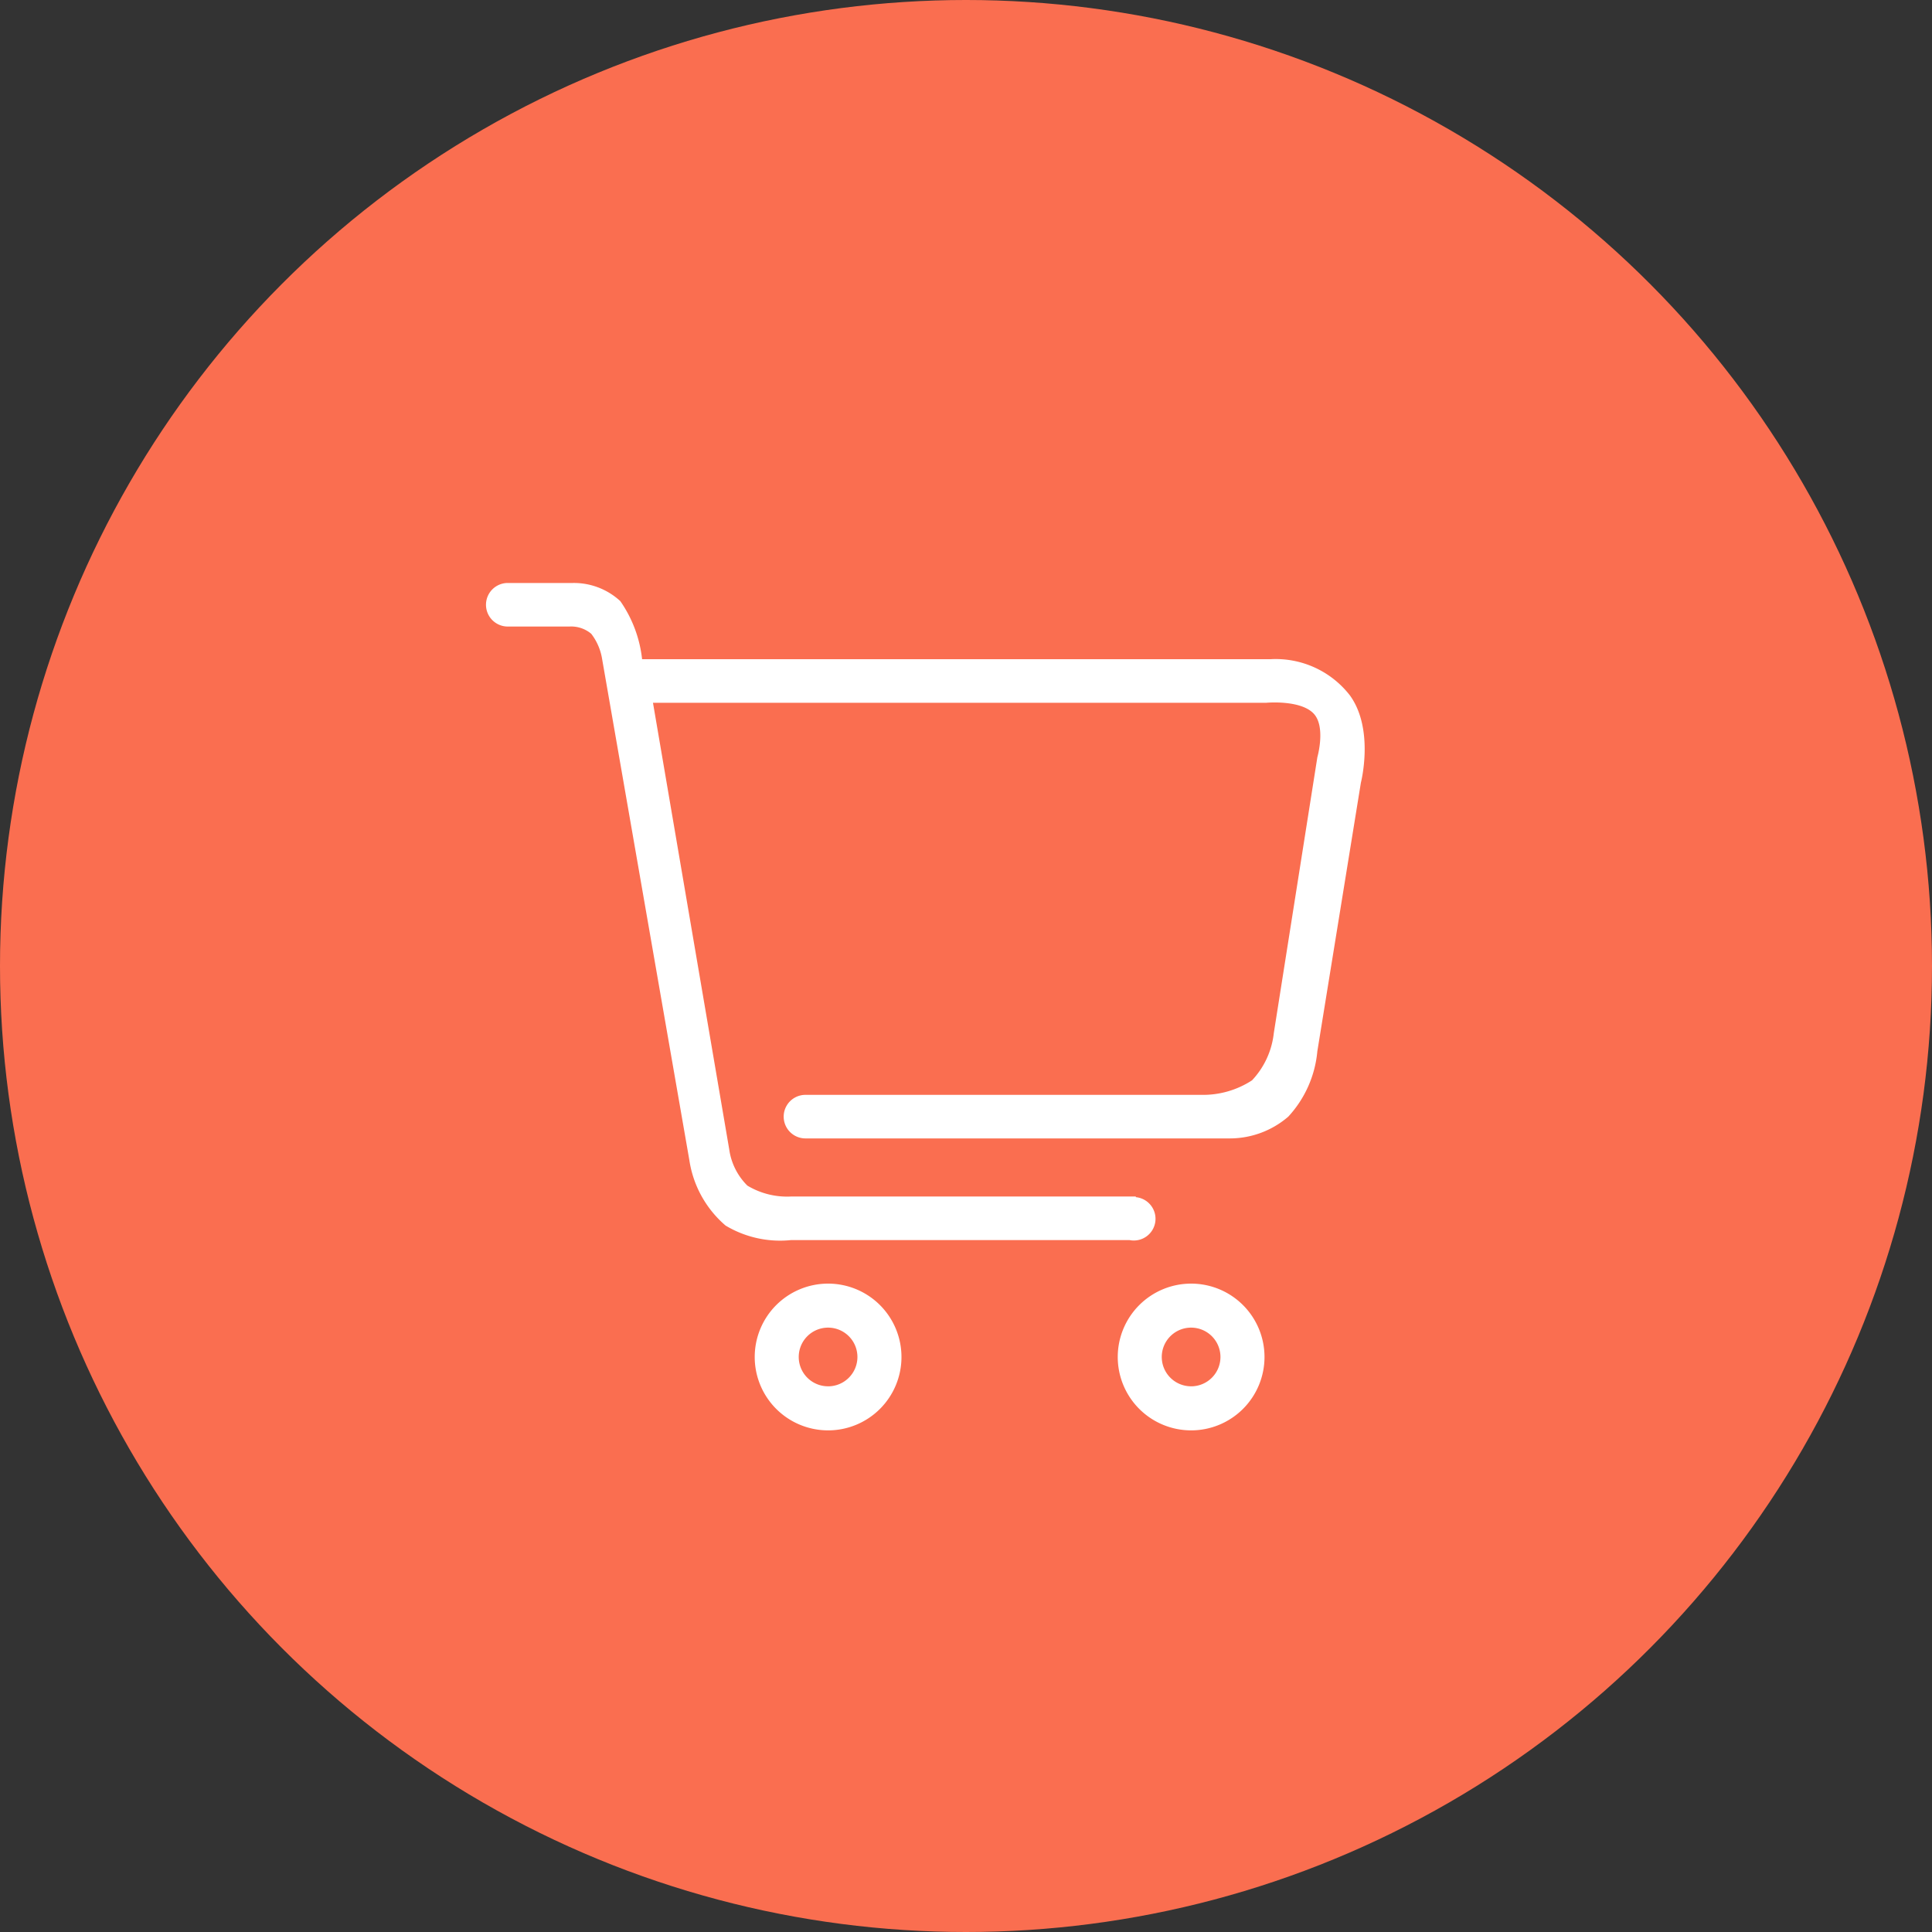 <svg xmlns="http://www.w3.org/2000/svg" width="95" height="95" viewBox="0 0 95 95">
  <rect x="0" y="0" width="95" height="95" fill="#333333" stroke="none"/>
  <g id="Icon_11" transform="translate(29 37)">
    <circle id="circle" cx="47.5" cy="47.5" r="47.5" transform="translate(-29 -37)" fill="#fa6e50"/>
    <path id="Coop_Icon_11" d="M65.021,42.817l-2.142,13.21a5.469,5.469,0,0,1-1.428,3.213,4.4,4.4,0,0,1-2.856,1.071H37.709a1.071,1.071,0,0,1,0-2.142H57.167a4.413,4.413,0,0,0,2.5-.714,4.018,4.018,0,0,0,1.071-2.321l2.142-13.567s.426-1.495-.179-2.142c-.644-.69-2.321-.536-2.321-.536H30.211L33.96,60.847a3.117,3.117,0,0,0,.893,1.785,3.793,3.793,0,0,0,2.142.536H53.953V63.2a1.068,1.068,0,1,1-.307,2.111H36.995a5.217,5.217,0,0,1-3.213-.714A5.261,5.261,0,0,1,32,61.382L27.712,36.748a2.741,2.741,0,0,0-.536-1.25,1.53,1.53,0,0,0-1.071-.357H23.071a1.071,1.071,0,0,1,0-2.142h3.213a3.36,3.36,0,0,1,2.321.893,6.161,6.161,0,0,1,1.071,2.856H60.558a4.616,4.616,0,0,1,3.927,1.785C65.691,40.209,65.021,42.817,65.021,42.817Zm-26.2,24.634a3.608,3.608,0,1,1-3.607,3.607,3.608,3.608,0,0,1,3.607-3.607Zm0,5.05a1.443,1.443,0,1,0-1.443-1.443A1.443,1.443,0,0,0,38.817,72.5Zm17.851-5.05a3.608,3.608,0,1,1-3.607,3.607,3.608,3.608,0,0,1,3.607-3.607Zm0,5.05a1.443,1.443,0,1,0-1.443-1.443A1.443,1.443,0,0,0,56.668,72.5Z" transform="translate(-27.103 -41.333)" fill="#fff" fill-rule="evenodd"/>
  </g>
</svg>
